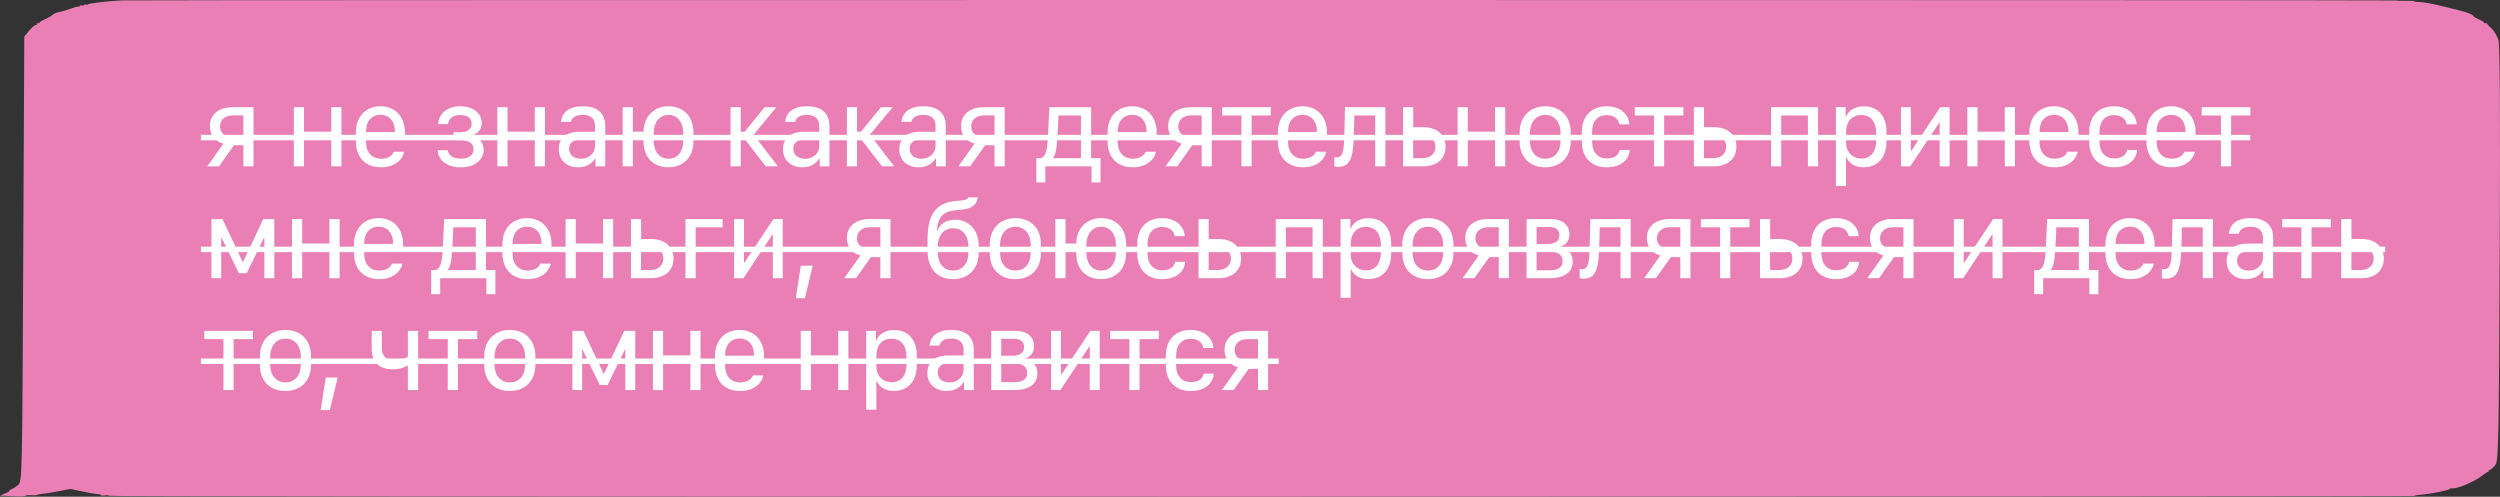 <?xml version="1.0" encoding="UTF-8"?> <svg xmlns="http://www.w3.org/2000/svg" width="760" height="151" viewBox="0 0 760 151" fill="none"><rect x="0" y="0" width="760" height="151" fill="#333333" stroke="none"/><path fill-rule="evenodd" clip-rule="evenodd" d="M36.981 0.13C33.402 0.275 26.797 1.043 26.797 1.314C26.797 1.45 26.511 1.49 26.161 1.4C25.811 1.311 25.524 1.37 25.524 1.532C25.524 1.693 25.238 1.752 24.887 1.663C24.537 1.574 24.251 1.646 24.251 1.823C24.251 2 24.091 2.079 23.896 1.998C23.701 1.918 22.627 2.203 21.509 2.633C20.392 3.063 18.827 3.52 18.033 3.65C17.24 3.78 16.333 4.155 16.017 4.482C15.703 4.81 14.594 5.455 13.552 5.917C12.511 6.378 11.819 6.821 12.014 6.902C12.209 6.982 12.018 7.048 11.589 7.048C11.16 7.048 10.986 7.166 11.202 7.311C11.419 7.455 11.304 7.574 10.947 7.574C10.591 7.574 9.643 8.372 8.841 9.347L7.383 11.12L7.065 78.763C6.75 145.747 6.734 146.416 5.473 147.457C4.773 148.035 3.771 148.652 3.246 148.828C2.721 149.004 2.559 149.152 2.887 149.156C3.215 149.161 2.7 149.502 1.742 149.915L0 150.665L3.642 150.842C6.155 150.964 7.428 150.923 7.747 150.711C8 150.541 8.81 150.467 9.545 150.547C10.28 150.627 11.023 150.597 11.196 150.483C11.368 150.367 12.235 150.198 13.123 150.106C14.011 150.014 16.238 149.646 18.072 149.287L21.406 148.636L25.095 149.426C27.123 149.86 29.195 150.215 29.7 150.215C30.204 150.215 30.616 150.342 30.616 150.496C30.616 150.657 31.159 150.705 31.889 150.609C32.617 150.514 33.162 150.562 33.162 150.722C33.162 150.919 136.39 151.001 383.57 151C584.802 150.999 733.977 150.9 733.977 150.768C733.977 150.64 734.938 150.462 736.104 150.372C739.044 150.144 744.8 148.967 744.8 148.595C744.8 148.427 744.959 148.356 745.159 148.439C746.344 148.927 752.317 146.459 754.762 144.471C755.41 143.946 756.223 143.43 756.571 143.324C756.995 143.195 756.995 143.128 756.571 143.123C756.223 143.118 756.329 143.012 756.807 142.887C757.284 142.763 758.115 142.025 758.657 141.25C759.529 140.001 759.67 132.631 759.912 77.154C760.106 33.966 759.982 13.762 759.517 12.195C759.146 10.944 758.215 9.363 757.449 8.681C756.683 8 756.1 7.353 756.153 7.245C756.212 7.137 755.923 7.048 755.511 7.048C755.104 7.048 754.927 6.982 755.122 6.902C755.322 6.821 754.65 6.381 753.637 5.924C752.63 5.467 751.799 4.96 751.799 4.797C751.799 4.476 749.937 3.715 748.046 3.263C747.392 3.105 744.759 2.456 742.208 1.82C739.651 1.184 736.752 0.652 735.768 0.638C734.784 0.624 733.977 0.515 733.977 0.395C733.977 0.276 732.84 0.212 731.456 0.253C730.071 0.294 728.734 0.244 728.486 0.142C728.05 -0.039 41.447 -0.051 36.981 0.13Z" fill="#EA7FB5"></path><path d="M73.991 50.571V44.163H71.12L66.574 50.571H63.003L67.907 43.667C65.327 42.915 63.806 41.035 63.806 38.352C63.806 34.849 66.472 32.593 70.642 32.593H77.067V50.571H73.991ZM70.778 41.719H73.991V35.088H70.761C68.42 35.088 66.882 36.421 66.882 38.42C66.882 40.437 68.42 41.719 70.778 41.719ZM100.705 50.571V42.522H92.416V50.571H89.323V32.593H92.416V40.027H100.705V32.593H103.798V50.571H100.705ZM115.873 50.862C111.054 50.862 108.183 47.803 108.183 42.949V40.215C108.183 35.327 111.344 32.302 115.651 32.302C120.009 32.302 123.102 35.378 123.102 40.215V42.385H111.276V43.291C111.276 46.077 112.882 48.247 115.856 48.247C117.975 48.247 119.394 47.239 119.701 46.128H122.88C122.606 48.042 120.436 50.862 115.873 50.862ZM111.276 40.147H120.043V39.856C120.043 36.865 118.3 34.9 115.668 34.9C113.019 34.9 111.276 36.865 111.276 39.856V40.147ZM140.057 48.23C142.484 48.23 143.971 47.153 143.971 45.393C143.971 43.547 142.416 42.607 139.989 42.607H137.887V40.215H139.989C142.125 40.215 143.373 39.206 143.373 37.6C143.373 35.891 141.971 34.951 139.886 34.951C137.46 34.951 136.383 36.267 136.212 37.72H133.187C133.375 34.644 135.853 32.302 139.886 32.302C143.783 32.302 146.449 34.37 146.449 37.429C146.449 39.309 145.201 40.847 143.287 41.172V41.309C145.372 41.633 147.03 43.154 147.03 45.513C147.03 48.674 144.244 50.879 140.091 50.879C135.358 50.879 133.153 48.247 133.05 45.666H136.075C136.383 46.999 137.391 48.23 140.057 48.23ZM162.574 50.571V42.522H154.286V50.571H151.192V32.593H154.286V40.027H162.574V32.593H165.667V50.571H162.574ZM175.743 50.862C172.257 50.862 169.864 48.674 169.864 45.342C169.864 42.197 172.051 40.061 176.187 40.061H180.887V38.284C180.887 35.977 179.434 34.917 177.127 34.917C174.854 34.917 173.897 35.806 173.538 37.053H170.548C170.821 34.011 173.214 32.302 177.23 32.302C180.938 32.302 183.997 33.892 183.997 38.301V50.571H181.024V48.179H180.887C180.015 49.631 178.392 50.862 175.743 50.862ZM176.597 48.264C179.024 48.264 180.887 46.623 180.887 44.419V42.419H176.444C174.017 42.419 173.026 43.633 173.026 45.239C173.026 47.324 174.735 48.264 176.597 48.264ZM203.216 50.862C198.841 50.862 195.696 48.093 195.645 43.086V42.522H192.381V50.571H189.288V32.593H192.381V40.027H195.645C195.73 35.276 198.926 32.302 203.216 32.302C207.591 32.302 210.804 35.225 210.804 40.232V42.898C210.804 47.974 207.591 50.862 203.216 50.862ZM203.233 34.934C200.464 34.934 198.721 37.224 198.721 40.505V42.676C198.721 46.008 200.345 48.247 203.233 48.247C206.104 48.247 207.71 46.008 207.71 42.676V40.505C207.71 37.224 206.019 34.934 203.233 34.934ZM226.563 42.505H225.178V50.571H222.085V32.593H225.178V40.044H226.375L232.442 32.593H236.013L229.092 40.95L236.475 50.571H232.783L226.563 42.505ZM243.901 50.862C240.415 50.862 238.022 48.674 238.022 45.342C238.022 42.197 240.21 40.061 244.346 40.061H249.045V38.284C249.045 35.977 247.593 34.917 245.286 34.917C243.013 34.917 242.056 35.806 241.697 37.053H238.706C238.979 34.011 241.372 32.302 245.388 32.302C249.097 32.302 252.156 33.892 252.156 38.301V50.571H249.182V48.179H249.045C248.174 49.631 246.55 50.862 243.901 50.862ZM244.756 48.264C247.183 48.264 249.045 46.623 249.045 44.419V42.419H244.602C242.175 42.419 241.184 43.633 241.184 45.239C241.184 47.324 242.893 48.264 244.756 48.264ZM261.924 42.505H260.539V50.571H257.446V32.593H260.539V40.044H261.736L267.802 32.593H271.374L264.453 40.95L271.836 50.571H268.144L261.924 42.505ZM279.262 50.862C275.776 50.862 273.383 48.674 273.383 45.342C273.383 42.197 275.571 40.061 279.707 40.061H284.406V38.284C284.406 35.977 282.954 34.917 280.647 34.917C278.374 34.917 277.417 35.806 277.058 37.053H274.067C274.34 34.011 276.733 32.302 280.749 32.302C284.458 32.302 287.517 33.892 287.517 38.301V50.571H284.543V48.179H284.406C283.535 49.631 281.911 50.862 279.262 50.862ZM280.117 48.264C282.543 48.264 284.406 46.623 284.406 44.419V42.419H279.963C277.536 42.419 276.545 43.633 276.545 45.239C276.545 47.324 278.254 48.264 280.117 48.264ZM302.343 50.571V44.163H299.472L294.926 50.571H291.354L296.259 43.667C293.679 42.915 292.158 41.035 292.158 38.352C292.158 34.849 294.824 32.593 298.993 32.593H305.419V50.571H302.343ZM299.13 41.719H302.343V35.088H299.113C296.772 35.088 295.234 36.421 295.234 38.42C295.234 40.437 296.772 41.719 299.13 41.719ZM317.777 55.442H315.043V48.076H316.547C318.17 47.256 318.427 45.376 318.683 39.292L318.991 32.593H331.705V48.076H334.559V55.442H331.825V50.571H317.777V55.442ZM328.612 48.076V35.105H321.793L321.588 39.275C321.315 44.692 321.076 46.777 320.153 47.94V48.076H328.612ZM344.396 50.862C339.576 50.862 336.705 47.803 336.705 42.949V40.215C336.705 35.327 339.867 32.302 344.174 32.302C348.531 32.302 351.625 35.378 351.625 40.215V42.385H339.799V43.291C339.799 46.077 341.405 48.247 344.379 48.247C346.498 48.247 347.916 47.239 348.224 46.128H351.403C351.129 48.042 348.959 50.862 344.396 50.862ZM339.799 40.147H348.566V39.856C348.566 36.865 346.822 34.9 344.191 34.9C341.542 34.9 339.799 36.865 339.799 39.856V40.147ZM365.306 50.571V44.163H362.435L357.889 50.571H354.317L359.222 43.667C356.642 42.915 355.121 41.035 355.121 38.352C355.121 34.849 357.787 32.593 361.957 32.593H368.382V50.571H365.306ZM362.093 41.719H365.306V35.088H362.076C359.735 35.088 358.197 36.421 358.197 38.42C358.197 40.437 359.735 41.719 362.093 41.719ZM386.353 35.105H380.492V50.571H377.398V35.105H371.554V32.593H386.353V35.105ZM396.172 50.862C391.353 50.862 388.482 47.803 388.482 42.949V40.215C388.482 35.327 391.644 32.302 395.95 32.302C400.308 32.302 403.401 35.378 403.401 40.215V42.385H391.575V43.291C391.575 46.077 393.182 48.247 396.155 48.247C398.275 48.247 399.693 47.239 400.001 46.128H403.179C402.906 48.042 400.735 50.862 396.172 50.862ZM391.575 40.147H400.342V39.856C400.342 36.865 398.599 34.9 395.967 34.9C393.318 34.9 391.575 36.865 391.575 39.856V40.147ZM408.726 39.275L408.88 32.593H421.15V50.571H418.057V35.105H411.734L411.631 39.309C411.426 46.846 411.136 50.725 406.727 50.725C406.043 50.725 405.633 50.537 405.633 50.537V47.734C405.633 47.734 405.975 47.854 406.385 47.854C408.606 47.854 408.606 44.675 408.726 39.275ZM426.526 50.571V32.593H429.619V38.66H432.627C436.814 38.66 439.463 40.95 439.463 44.624C439.463 48.247 436.814 50.571 432.627 50.571H426.526ZM432.473 41.155H429.602V48.076H432.49C434.849 48.076 436.37 46.675 436.37 44.59C436.37 42.488 434.849 41.155 432.473 41.155ZM454.495 50.571V42.522H446.206V50.571H443.113V32.593H446.206V40.027H454.495V32.593H457.588V50.571H454.495ZM469.748 32.302C474.226 32.302 477.507 35.225 477.507 40.232V42.898C477.507 47.974 474.226 50.862 469.748 50.862C465.202 50.862 461.972 48.025 461.972 42.898V40.249C461.972 35.395 465.271 32.302 469.748 32.302ZM469.765 34.934C466.894 34.934 465.083 37.224 465.083 40.505V42.676C465.083 46.008 466.775 48.247 469.765 48.247C472.756 48.247 474.414 46.008 474.414 42.676V40.505C474.414 37.224 472.671 34.934 469.765 34.934ZM480.883 43.018V40.078C480.883 35.361 483.772 32.302 488.403 32.302C492.898 32.302 495.222 35.071 495.307 37.788H492.282C492.094 36.728 491.257 35.002 488.454 35.002C485.515 35.002 483.994 37.036 483.994 40.181V43.052C483.994 46.179 485.669 48.162 488.454 48.162C491.103 48.162 492.094 46.948 492.402 45.581H495.427C495.307 48.23 493.137 50.862 488.403 50.862C483.755 50.862 480.883 47.837 480.883 43.018ZM511.757 35.105H505.895V50.571H502.802V35.105H496.957V32.593H511.757V35.105ZM514.928 50.571V32.593H518.022V38.66H521.03C525.217 38.66 527.865 40.95 527.865 44.624C527.865 48.247 525.217 50.571 521.03 50.571H514.928ZM520.876 41.155H518.005V48.076H520.893C523.251 48.076 524.772 46.675 524.772 44.59C524.772 42.488 523.251 41.155 520.876 41.155ZM549.606 50.571V35.105H541.488V50.571H538.395V32.593H552.699V50.571H549.606ZM566.517 50.845C564.039 50.845 562.193 49.802 561.356 47.905H561.202V56.536H558.109V32.576H561.083V35.447H561.236C561.971 33.516 564.039 32.319 566.62 32.319C570.841 32.319 573.49 35.293 573.49 40.027V43.12C573.49 47.888 570.807 50.845 566.517 50.845ZM565.885 48.196C568.722 48.196 570.38 46.145 570.38 42.556V40.642C570.38 37.036 568.722 34.968 565.799 34.968C562.963 34.968 561.202 36.951 561.202 40.198V43.325C561.202 46.213 563.116 48.196 565.885 48.196ZM589.666 50.571V37.361H589.496L580.728 50.571H577.892V32.593H580.899V45.803H581.07L589.837 32.593H592.674V50.571H589.666ZM609.449 50.571V42.522H601.16V50.571H598.067V32.593H601.16V40.027H609.449V32.593H612.542V50.571H609.449ZM624.617 50.862C619.798 50.862 616.927 47.803 616.927 42.949V40.215C616.927 35.327 620.088 32.302 624.395 32.302C628.753 32.302 631.846 35.378 631.846 40.215V42.385H620.02V43.291C620.02 46.077 621.626 48.247 624.6 48.247C626.719 48.247 628.138 47.239 628.445 46.128H631.624C631.351 48.042 629.18 50.862 624.617 50.862ZM620.02 40.147H628.787V39.856C628.787 36.865 627.044 34.9 624.412 34.9C621.763 34.9 620.02 36.865 620.02 39.856V40.147ZM635.12 43.018V40.078C635.12 35.361 638.008 32.302 642.639 32.302C647.134 32.302 649.458 35.071 649.544 37.788H646.519C646.331 36.728 645.493 35.002 642.691 35.002C639.751 35.002 638.23 37.036 638.23 40.181V43.052C638.23 46.179 639.905 48.162 642.691 48.162C645.34 48.162 646.331 46.948 646.638 45.581H649.663C649.544 48.23 647.373 50.862 642.639 50.862C637.991 50.862 635.12 47.837 635.12 43.018ZM660.217 50.862C655.398 50.862 652.527 47.803 652.527 42.949V40.215C652.527 35.327 655.689 32.302 659.995 32.302C664.353 32.302 667.446 35.378 667.446 40.215V42.385H655.62V43.291C655.62 46.077 657.227 48.247 660.2 48.247C662.319 48.247 663.738 47.239 664.046 46.128H667.224C666.951 48.042 664.78 50.862 660.217 50.862ZM655.62 40.147H664.387V39.856C664.387 36.865 662.644 34.9 660.012 34.9C657.363 34.9 655.62 36.865 655.62 39.856V40.147ZM684.119 35.105H678.257V50.571H675.164V35.105H669.319V32.593H684.119V35.105ZM67.241 72.318V84.571H64.284V66.593H67.634L73.769 79.615H73.889L80.041 66.593H83.391V84.571H80.366V72.318H80.229L75 83.05H72.624L67.378 72.318H67.241ZM100.148 84.571V76.522H91.86V84.571H88.766V66.593H91.86V74.027H100.148V66.593H103.242V84.571H100.148ZM115.317 84.862C110.497 84.862 107.626 81.803 107.626 76.949V74.215C107.626 69.327 110.788 66.302 115.094 66.302C119.452 66.302 122.546 69.378 122.546 74.215V76.385H110.719V77.291C110.719 80.077 112.326 82.247 115.3 82.247C117.419 82.247 118.837 81.239 119.145 80.128H122.323C122.05 82.042 119.88 84.862 115.317 84.862ZM110.719 74.147H119.487V73.856C119.487 70.865 117.743 68.9 115.112 68.9C112.463 68.9 110.719 70.865 110.719 73.856V74.147ZM133.81 89.442H131.076V82.076H132.579C134.203 81.256 134.459 79.376 134.716 73.292L135.023 66.593H147.738V82.076H150.592V89.442H147.858V84.571H133.81V89.442ZM144.645 82.076V69.105H137.826L137.621 73.275C137.347 78.692 137.108 80.777 136.185 81.939V82.076H144.645ZM160.428 84.862C155.609 84.862 152.738 81.803 152.738 76.949V74.215C152.738 69.327 155.9 66.302 160.206 66.302C164.564 66.302 167.657 69.378 167.657 74.215V76.385H155.831V77.291C155.831 80.077 157.438 82.247 160.411 82.247C162.53 82.247 163.949 81.239 164.256 80.128H167.435C167.162 82.042 164.991 84.862 160.428 84.862ZM155.831 74.147H164.598V73.856C164.598 70.865 162.855 68.9 160.223 68.9C157.574 68.9 155.831 70.865 155.831 73.856V74.147ZM183.321 84.571V76.522H175.033V84.571H171.939V66.593H175.033V74.027H183.321V66.593H186.414V84.571H183.321ZM191.807 84.571V66.593H194.901V72.66H197.908C202.095 72.66 204.744 74.95 204.744 78.624C204.744 82.247 202.095 84.571 197.908 84.571H191.807ZM197.755 75.155H194.884V82.076H197.772C200.13 82.076 201.651 80.675 201.651 78.59C201.651 76.488 200.13 75.155 197.755 75.155ZM219.69 69.105H211.487V84.571H208.394V66.593H219.69V69.105ZM234.944 84.571V71.361H234.773L226.006 84.571H223.169V66.593H226.177V79.803H226.348L235.115 66.593H237.952V84.571H234.944ZM244.695 90.672H241.909L243.447 80.76H247.07L244.695 90.672ZM267.632 84.571V78.163H264.76L260.215 84.571H256.643L261.548 77.667C258.967 76.915 257.446 75.035 257.446 72.352C257.446 68.849 260.112 66.593 264.282 66.593H270.708V84.571H267.632ZM264.419 75.719H267.632V69.088H264.402C262.06 69.088 260.522 70.421 260.522 72.42C260.522 74.437 262.06 75.719 264.419 75.719ZM290.449 66.798C294.533 66.798 297.524 69.96 297.524 74.642V76.744C297.524 81.7 294.465 84.862 289.748 84.862C284.929 84.862 281.972 81.632 281.972 76.249V72.95C281.972 65.892 283.972 61.637 290.637 61.09L291.764 61.004C293.388 60.885 294.191 60.56 294.362 59.979H297.267C296.874 62.372 295.49 63.465 292.004 63.756L290.773 63.876C286.518 64.234 285.151 66.097 284.758 70.165H284.911C285.783 68.062 287.577 66.798 290.449 66.798ZM289.765 69.395C286.894 69.395 285.065 71.668 285.065 74.967V76.539C285.065 80.008 286.791 82.247 289.765 82.247C292.704 82.247 294.413 80.025 294.413 76.539V74.967C294.413 71.634 292.636 69.395 289.765 69.395ZM308.676 66.302C313.153 66.302 316.435 69.225 316.435 74.232V76.898C316.435 81.974 313.153 84.862 308.676 84.862C304.13 84.862 300.9 82.025 300.9 76.898V74.249C300.9 69.395 304.198 66.302 308.676 66.302ZM308.693 68.934C305.822 68.934 304.01 71.224 304.01 74.505V76.676C304.01 80.008 305.702 82.247 308.693 82.247C311.684 82.247 313.341 80.008 313.341 76.676V74.505C313.341 71.224 311.598 68.934 308.693 68.934ZM334.747 84.862C330.372 84.862 327.228 82.093 327.177 77.086V76.522H323.913V84.571H320.819V66.593H323.913V74.027H327.177C327.262 69.276 330.458 66.302 334.747 66.302C339.122 66.302 342.335 69.225 342.335 74.232V76.898C342.335 81.974 339.122 84.862 334.747 84.862ZM334.765 68.934C331.996 68.934 330.253 71.224 330.253 74.505V76.676C330.253 80.008 331.876 82.247 334.765 82.247C337.636 82.247 339.242 80.008 339.242 76.676V74.505C339.242 71.224 337.55 68.934 334.765 68.934ZM345.729 77.018V74.078C345.729 69.361 348.617 66.302 353.248 66.302C357.743 66.302 360.067 69.071 360.153 71.788H357.128C356.94 70.728 356.102 69.002 353.3 69.002C350.36 69.002 348.839 71.036 348.839 74.181V77.052C348.839 80.179 350.514 82.162 353.3 82.162C355.948 82.162 356.94 80.948 357.247 79.581H360.272C360.153 82.23 357.982 84.862 353.248 84.862C348.6 84.862 345.729 81.837 345.729 77.018ZM364.349 84.571V66.593H367.442V72.66H370.45C374.637 72.66 377.286 74.95 377.286 78.624C377.286 82.247 374.637 84.571 370.45 84.571H364.349ZM370.296 75.155H367.425V82.076H370.314C372.672 82.076 374.193 80.675 374.193 78.59C374.193 76.488 372.672 75.155 370.296 75.155ZM399.026 84.571V69.105H390.909V84.571H387.816V66.593H402.12V84.571H399.026ZM415.938 84.845C413.46 84.845 411.614 83.802 410.777 81.905H410.623V90.536H407.53V66.576H410.503V69.447H410.657C411.392 67.516 413.46 66.319 416.04 66.319C420.262 66.319 422.911 69.293 422.911 74.027V77.12C422.911 81.888 420.227 84.845 415.938 84.845ZM415.306 82.196C418.143 82.196 419.8 80.145 419.8 76.556V74.642C419.8 71.036 418.143 68.968 415.22 68.968C412.383 68.968 410.623 70.951 410.623 74.198V77.325C410.623 80.213 412.537 82.196 415.306 82.196ZM434.08 66.302C438.557 66.302 441.839 69.225 441.839 74.232V76.898C441.839 81.974 438.557 84.862 434.08 84.862C429.534 84.862 426.304 82.025 426.304 76.898V74.249C426.304 69.395 429.602 66.302 434.08 66.302ZM434.097 68.934C431.226 68.934 429.414 71.224 429.414 74.505V76.676C429.414 80.008 431.106 82.247 434.097 82.247C437.088 82.247 438.745 80.008 438.745 76.676V74.505C438.745 71.224 437.002 68.934 434.097 68.934ZM455.623 84.571V78.163H452.751L448.206 84.571H444.634L449.539 77.667C446.958 76.915 445.437 75.035 445.437 72.352C445.437 68.849 448.103 66.593 452.273 66.593H458.699V84.571H455.623ZM452.41 75.719H455.623V69.088H452.393C450.051 69.088 448.513 70.421 448.513 72.42C448.513 74.437 450.051 75.719 452.41 75.719ZM464.075 84.571V66.593H471.577C474.858 66.593 477.114 68.37 477.114 71.19C477.114 73.241 475.986 74.54 474.192 75.035V75.155C476.687 75.497 478.105 77.12 478.105 79.53C478.105 82.828 475.303 84.571 471.355 84.571H464.075ZM467.117 69.002V74.147H470.415C472.825 74.147 474.055 73.36 474.055 71.429C474.055 69.737 472.756 69.002 471.064 69.002H467.117ZM467.117 76.505V82.162H470.928C473.286 82.162 475.029 81.581 475.029 79.376C475.029 77.462 473.525 76.505 471.321 76.505H467.117ZM483.31 73.275L483.464 66.593H495.734V84.571H492.641V69.105H486.318L486.215 73.309C486.01 80.846 485.72 84.725 481.311 84.725C480.627 84.725 480.217 84.537 480.217 84.537V81.734C480.217 81.734 480.559 81.854 480.969 81.854C483.191 81.854 483.191 78.675 483.31 73.275ZM510.817 84.571V78.163H507.946L503.4 84.571H499.829L504.733 77.667C502.153 76.915 500.632 75.035 500.632 72.352C500.632 68.849 503.298 66.593 507.468 66.593H513.893V84.571H510.817ZM507.604 75.719H510.817V69.088H507.587C505.246 69.088 503.708 70.421 503.708 72.42C503.708 74.437 505.246 75.719 507.604 75.719ZM531.864 69.105H526.003V84.571H522.909V69.105H517.065V66.593H531.864V69.105ZM535.036 84.571V66.593H538.129V72.66H541.137C545.324 72.66 547.973 74.95 547.973 78.624C547.973 82.247 545.324 84.571 541.137 84.571H535.036ZM540.983 75.155H538.112V82.076H541C543.358 82.076 544.879 80.675 544.879 78.59C544.879 76.488 543.358 75.155 540.983 75.155ZM550.614 77.018V74.078C550.614 69.361 553.502 66.302 558.134 66.302C562.628 66.302 564.952 69.071 565.038 71.788H562.013C561.825 70.728 560.988 69.002 558.185 69.002C555.245 69.002 553.724 71.036 553.724 74.181V77.052C553.724 80.179 555.399 82.162 558.185 82.162C560.834 82.162 561.825 80.948 562.133 79.581H565.158C565.038 82.23 562.867 84.862 558.134 84.862C553.485 84.862 550.614 81.837 550.614 77.018ZM578.634 84.571V78.163H575.763L571.217 84.571H567.645L572.55 77.667C569.969 76.915 568.448 75.035 568.448 72.352C568.448 68.849 571.114 66.593 575.284 66.593H581.71V84.571H578.634ZM575.421 75.719H578.634V69.088H575.404C573.063 69.088 571.525 70.421 571.525 72.42C571.525 74.437 573.063 75.719 575.421 75.719ZM605.74 84.571V71.361H605.57L596.802 84.571H593.966V66.593H596.973V79.803H597.144L605.911 66.593H608.748V84.571H605.74ZM621.123 89.442H618.389V82.076H619.893C621.516 81.256 621.773 79.376 622.029 73.292L622.337 66.593H635.052V82.076H637.906V89.442H635.171V84.571H621.123V89.442ZM631.958 82.076V69.105H625.139L624.934 73.275C624.661 78.692 624.422 80.777 623.499 81.939V82.076H631.958ZM647.742 84.862C642.922 84.862 640.051 81.803 640.051 76.949V74.215C640.051 69.327 643.213 66.302 647.52 66.302C651.878 66.302 654.971 69.378 654.971 74.215V76.385H643.145V77.291C643.145 80.077 644.751 82.247 647.725 82.247C649.844 82.247 651.262 81.239 651.57 80.128H654.749C654.475 82.042 652.305 84.862 647.742 84.862ZM643.145 74.147H651.912V73.856C651.912 70.865 650.169 68.9 647.537 68.9C644.888 68.9 643.145 70.865 643.145 73.856V74.147ZM660.295 73.275L660.449 66.593H672.72V84.571H669.626V69.105H663.303L663.201 73.309C662.996 80.846 662.705 84.725 658.296 84.725C657.612 84.725 657.202 84.537 657.202 84.537V81.734C657.202 81.734 657.544 81.854 657.954 81.854C660.176 81.854 660.176 78.675 660.295 73.275ZM682.778 84.862C679.292 84.862 676.899 82.674 676.899 79.342C676.899 76.197 679.087 74.061 683.222 74.061H687.922V72.284C687.922 69.977 686.469 68.917 684.162 68.917C681.889 68.917 680.932 69.806 680.573 71.053H677.583C677.856 68.011 680.249 66.302 684.265 66.302C687.973 66.302 691.032 67.892 691.032 72.301V84.571H688.059V82.179H687.922C687.051 83.631 685.427 84.862 682.778 84.862ZM683.633 82.264C686.059 82.264 687.922 80.624 687.922 78.419V76.419H683.479C681.052 76.419 680.061 77.633 680.061 79.239C680.061 81.324 681.77 82.264 683.633 82.264ZM708.576 69.105H702.714V84.571H699.621V69.105H693.776V66.593H708.576V69.105ZM711.747 84.571V66.593H714.841V72.66H717.848C722.035 72.66 724.684 74.95 724.684 78.624C724.684 82.247 722.035 84.571 717.848 84.571H711.747ZM717.695 75.155H714.824V82.076H717.712C720.07 82.076 721.591 80.675 721.591 78.59C721.591 76.488 720.07 75.155 717.695 75.155ZM76.879 103.105H71.018V118.571H67.924V103.105H62.08V100.593H76.879V103.105ZM86.784 100.302C91.262 100.302 94.543 103.225 94.543 108.232V110.898C94.543 115.974 91.262 118.862 86.784 118.862C82.238 118.862 79.008 116.025 79.008 110.898V108.249C79.008 103.396 82.307 100.302 86.784 100.302ZM86.801 102.934C83.93 102.934 82.119 105.224 82.119 108.505V110.676C82.119 114.008 83.811 116.247 86.801 116.247C89.792 116.247 91.45 114.008 91.45 110.676V108.505C91.45 105.224 89.707 102.934 86.801 102.934ZM100.278 124.672H97.492L99.03 114.76H102.653L100.278 124.672ZM127.111 118.571H124V111.137H123.847C123.761 111.223 122.069 112.282 119.506 112.282C114.926 112.282 112.994 109.787 112.994 106.027V100.593H116.088V105.925C116.088 108.129 117.369 109.548 119.899 109.548C122.496 109.548 123.983 108.471 124 108.42V100.593H127.111V118.571ZM145.082 103.105H139.22V118.571H136.127V103.105H130.282V100.593H145.082V103.105ZM154.986 100.302C159.464 100.302 162.745 103.225 162.745 108.232V110.898C162.745 115.974 159.464 118.862 154.986 118.862C150.44 118.862 147.21 116.025 147.21 110.898V108.249C147.21 103.396 150.509 100.302 154.986 100.302ZM155.003 102.934C152.132 102.934 150.321 105.224 150.321 108.505V110.676C150.321 114.008 152.013 116.247 155.003 116.247C157.994 116.247 159.652 114.008 159.652 110.676V108.505C159.652 105.224 157.909 102.934 155.003 102.934ZM176.966 106.318V118.571H174.009V100.593H177.359L183.494 113.615H183.614L189.766 100.593H193.116V118.571H190.091V106.318H189.954L184.725 117.05H182.349L177.103 106.318H176.966ZM209.873 118.571V110.522H201.585V118.571H198.492V100.593H201.585V108.027H209.873V100.593H212.967V118.571H209.873ZM225.042 118.862C220.222 118.862 217.351 115.803 217.351 110.949V108.215C217.351 103.327 220.513 100.302 224.819 100.302C229.177 100.302 232.271 103.378 232.271 108.215V110.385H220.444V111.291C220.444 114.077 222.051 116.247 225.025 116.247C227.144 116.247 228.562 115.239 228.87 114.128H232.048C231.775 116.042 229.605 118.862 225.042 118.862ZM220.444 108.146H229.212V107.856C229.212 104.865 227.468 102.9 224.837 102.9C222.188 102.9 220.444 104.865 220.444 107.856V108.146ZM254.814 118.571V110.522H246.526V118.571H243.432V100.593H246.526V108.027H254.814V100.593H257.907V118.571H254.814ZM271.726 118.845C269.248 118.845 267.402 117.802 266.564 115.905H266.411V124.536H263.317V100.576H266.291V103.447H266.445C267.18 101.516 269.248 100.319 271.828 100.319C276.049 100.319 278.698 103.293 278.698 108.027V111.12C278.698 115.888 276.015 118.845 271.726 118.845ZM271.093 116.196C273.93 116.196 275.588 114.145 275.588 110.556V108.642C275.588 105.036 273.93 102.968 271.008 102.968C268.171 102.968 266.411 104.951 266.411 108.198V111.325C266.411 114.213 268.325 116.196 271.093 116.196ZM287.783 118.862C284.296 118.862 281.904 116.674 281.904 113.342C281.904 110.197 284.091 108.061 288.227 108.061H292.927V106.284C292.927 103.977 291.474 102.917 289.167 102.917C286.894 102.917 285.937 103.806 285.578 105.053H282.587C282.861 102.011 285.253 100.302 289.269 100.302C292.978 100.302 296.037 101.892 296.037 106.301V118.571H293.063V116.179H292.927C292.055 117.631 290.431 118.862 287.783 118.862ZM288.637 116.264C291.064 116.264 292.927 114.624 292.927 112.419V110.419H288.483C286.056 110.419 285.065 111.633 285.065 113.239C285.065 115.324 286.774 116.264 288.637 116.264ZM301.327 118.571V100.593H308.83C312.111 100.593 314.367 102.37 314.367 105.19C314.367 107.241 313.239 108.54 311.444 109.035V109.155C313.94 109.497 315.358 111.12 315.358 113.53C315.358 116.828 312.555 118.571 308.608 118.571H301.327ZM304.369 103.002V108.146H307.668C310.077 108.146 311.308 107.36 311.308 105.429C311.308 103.737 310.009 103.002 308.317 103.002H304.369ZM304.369 110.505V116.162H308.18C310.539 116.162 312.282 115.581 312.282 113.376C312.282 111.462 310.778 110.505 308.573 110.505H304.369ZM331.295 118.571V105.361H331.124L322.357 118.571H319.52V100.593H322.528V113.803H322.699L331.466 100.593H334.303V118.571H331.295ZM352.291 103.105H346.429V118.571H343.336V103.105H337.491V100.593H352.291V103.105ZM354.42 111.018V108.078C354.42 103.361 357.308 100.302 361.939 100.302C366.434 100.302 368.758 103.071 368.844 105.788H365.819C365.631 104.729 364.793 103.002 361.991 103.002C359.051 103.002 357.53 105.036 357.53 108.181V111.052C357.53 114.179 359.205 116.162 361.991 116.162C364.64 116.162 365.631 114.948 365.939 113.581H368.963C368.844 116.23 366.673 118.862 361.939 118.862C357.291 118.862 354.42 115.837 354.42 111.018ZM382.44 118.571V112.163H379.569L375.023 118.571H371.451L376.356 111.667C373.775 110.915 372.254 109.035 372.254 106.352C372.254 102.849 374.92 100.593 379.09 100.593H385.516V118.571H382.44ZM379.227 109.719H382.44V103.088H379.21C376.868 103.088 375.33 104.421 375.33 106.42C375.33 108.437 376.868 109.719 379.227 109.719Z" fill="white"></path><path d="M61.071 40.992H684.077V42.65H61.071V40.992ZM61.071 74.992H725.104V76.65H61.071V74.992ZM61.071 108.992H388.729V110.65H61.071V108.992Z" fill="white"></path></svg> 